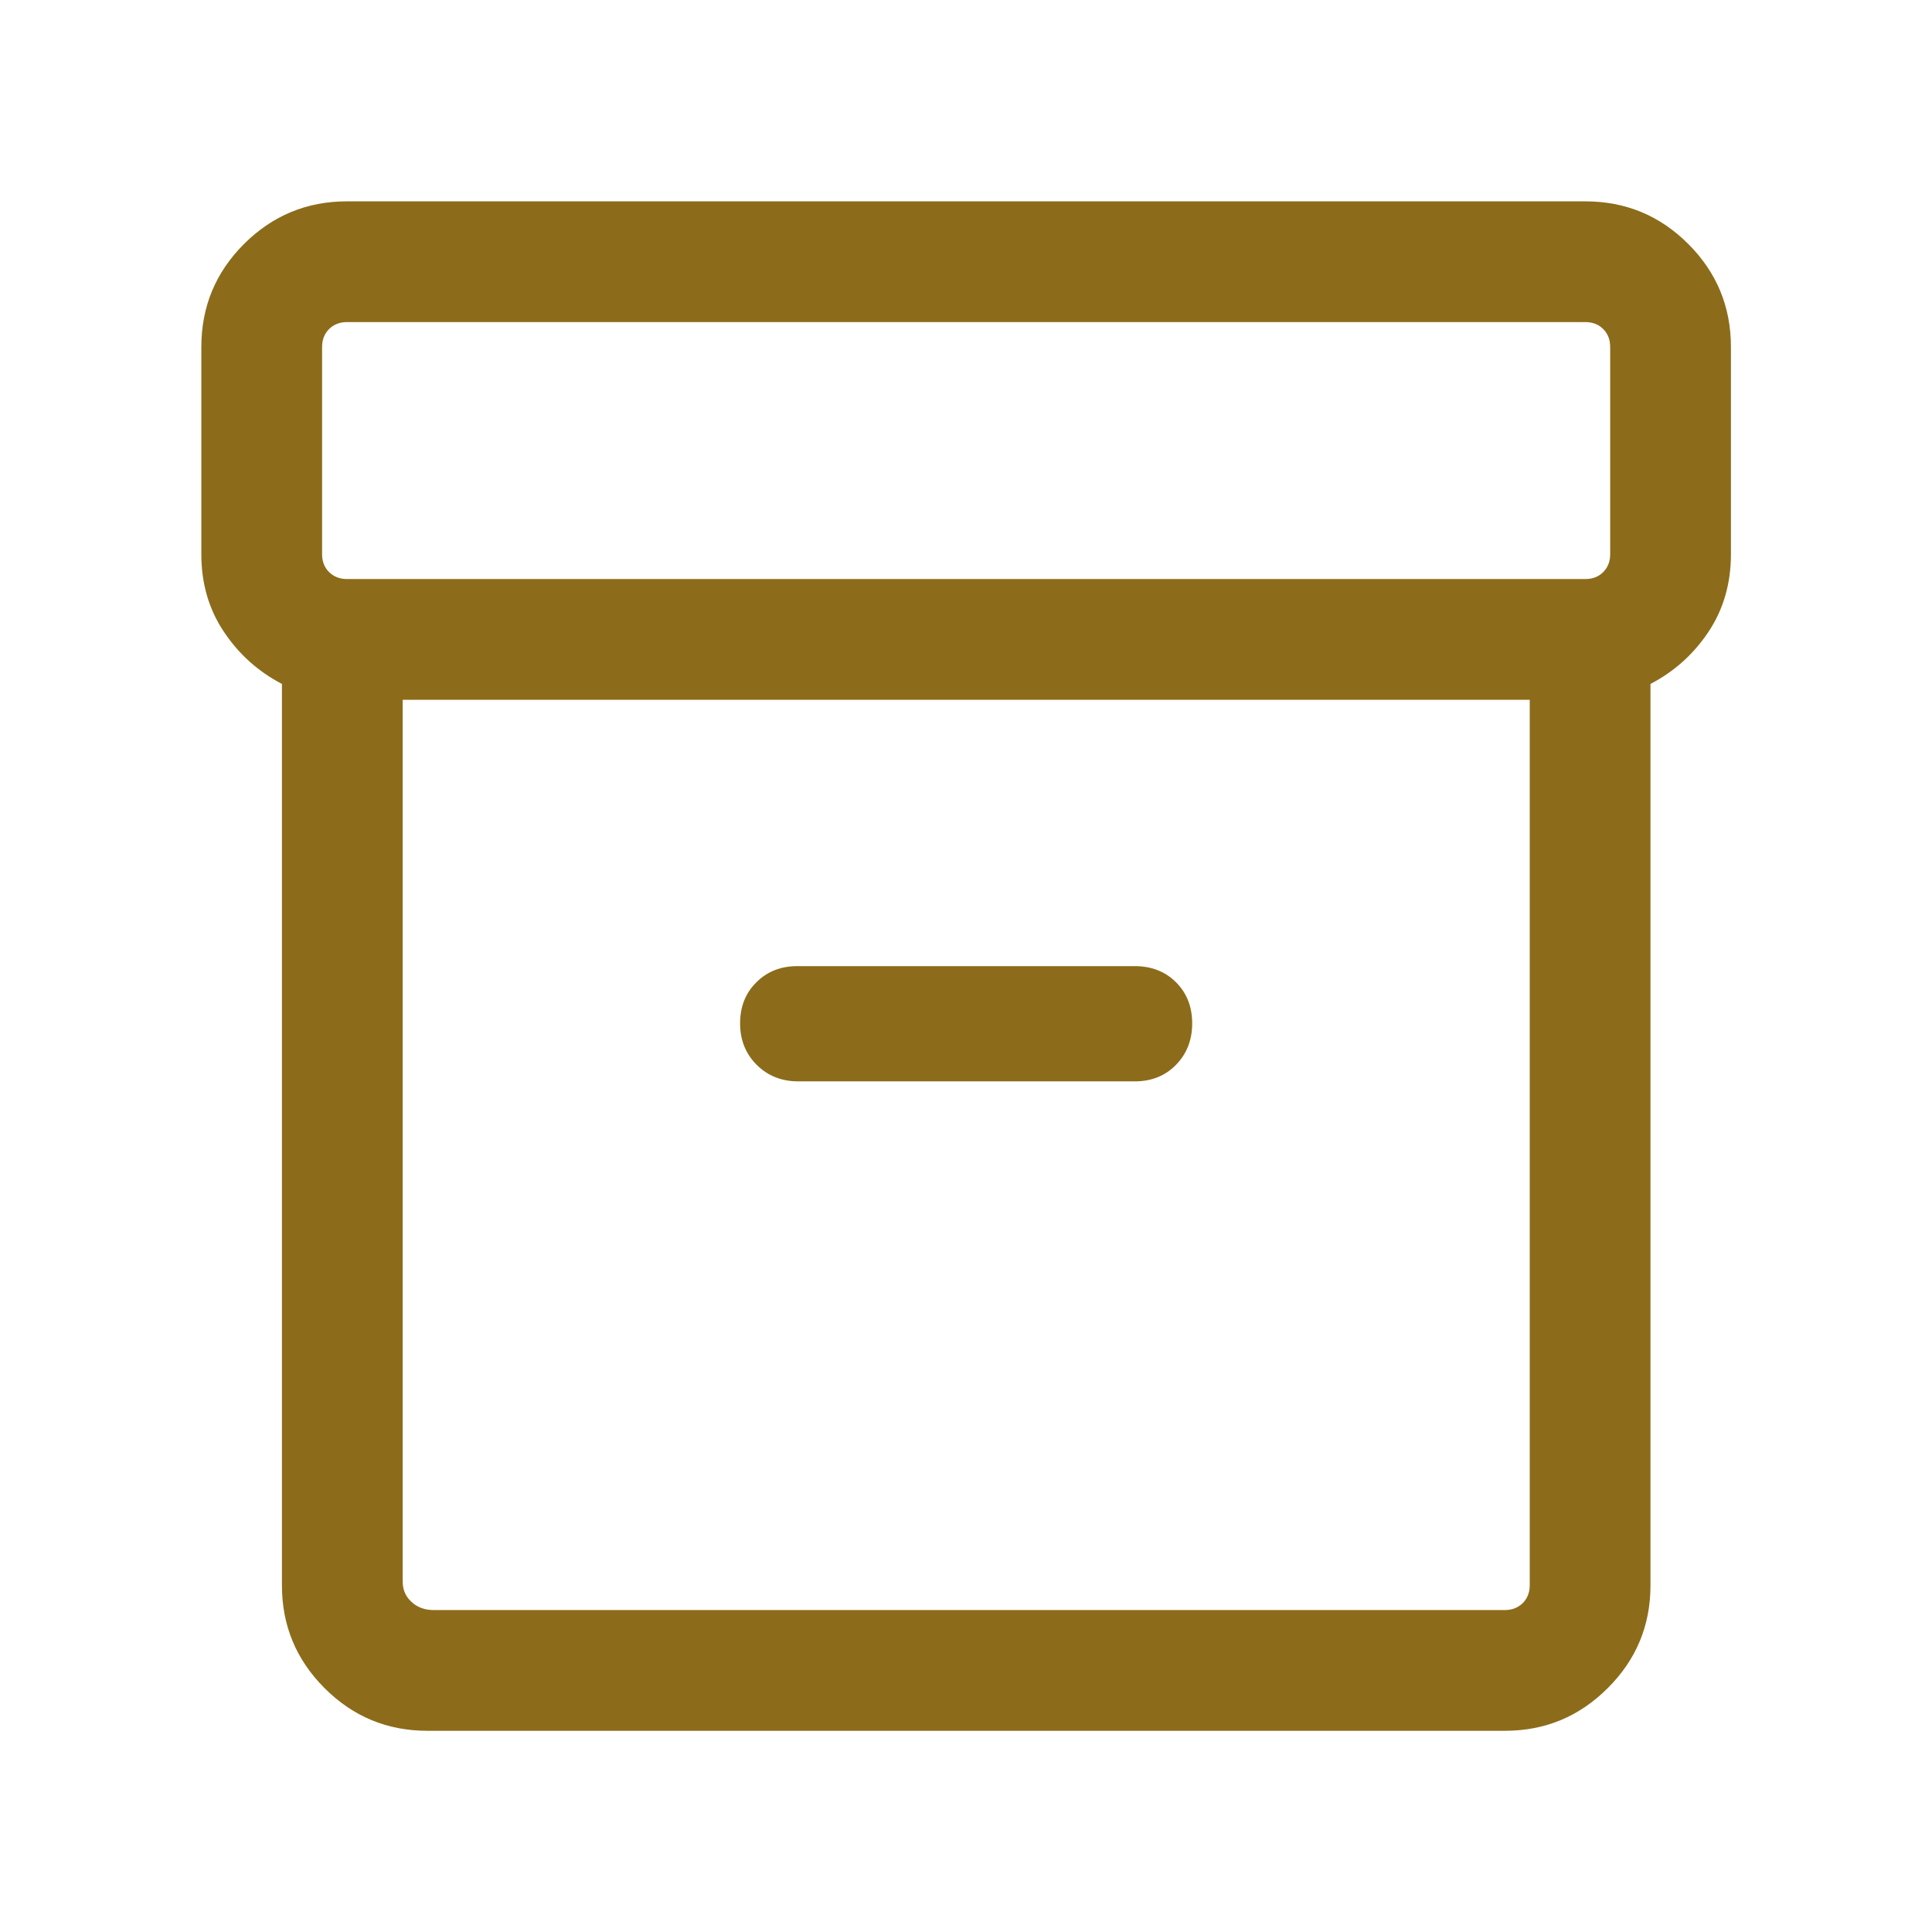 <svg width="14" height="14" viewBox="0 0 14 14" fill="none" xmlns="http://www.w3.org/2000/svg">
<path d="M3.097 12.542C2.806 12.542 2.558 12.439 2.352 12.233C2.146 12.027 2.043 11.779 2.043 11.488V4.956C1.872 4.867 1.732 4.742 1.623 4.579C1.514 4.417 1.459 4.229 1.459 4.017V2.514C1.459 2.223 1.562 1.974 1.768 1.768C1.975 1.562 2.223 1.459 2.514 1.459H11.488C11.779 1.459 12.028 1.562 12.234 1.768C12.44 1.974 12.543 2.223 12.543 2.514V4.017C12.543 4.229 12.488 4.417 12.38 4.579C12.271 4.742 12.131 4.867 11.96 4.956V11.488C11.96 11.779 11.857 12.027 11.65 12.233C11.444 12.439 11.196 12.542 10.905 12.542H3.097ZM2.918 5.071V11.46C2.918 11.52 2.939 11.569 2.982 11.608C3.025 11.648 3.079 11.667 3.142 11.667H10.905C10.957 11.667 11 11.65 11.034 11.617C11.068 11.583 11.085 11.54 11.085 11.488V5.071H2.918ZM2.514 4.196H11.488C11.541 4.196 11.584 4.179 11.617 4.146C11.651 4.112 11.668 4.069 11.668 4.017V2.514C11.668 2.461 11.651 2.418 11.617 2.384C11.584 2.351 11.541 2.334 11.488 2.334H2.514C2.462 2.334 2.419 2.351 2.385 2.384C2.351 2.418 2.334 2.461 2.334 2.514V4.017C2.334 4.069 2.351 4.112 2.385 4.146C2.419 4.179 2.462 4.196 2.514 4.196ZM5.784 7.836H8.224C8.344 7.836 8.444 7.796 8.522 7.716C8.6 7.636 8.639 7.536 8.639 7.416C8.639 7.295 8.6 7.196 8.522 7.118C8.444 7.04 8.344 7.001 8.224 7.001H5.778C5.658 7.001 5.559 7.04 5.481 7.118C5.402 7.196 5.363 7.295 5.363 7.416C5.363 7.536 5.403 7.636 5.483 7.716C5.563 7.796 5.664 7.836 5.784 7.836Z" fill="#8C6C1A"/>
</svg>
